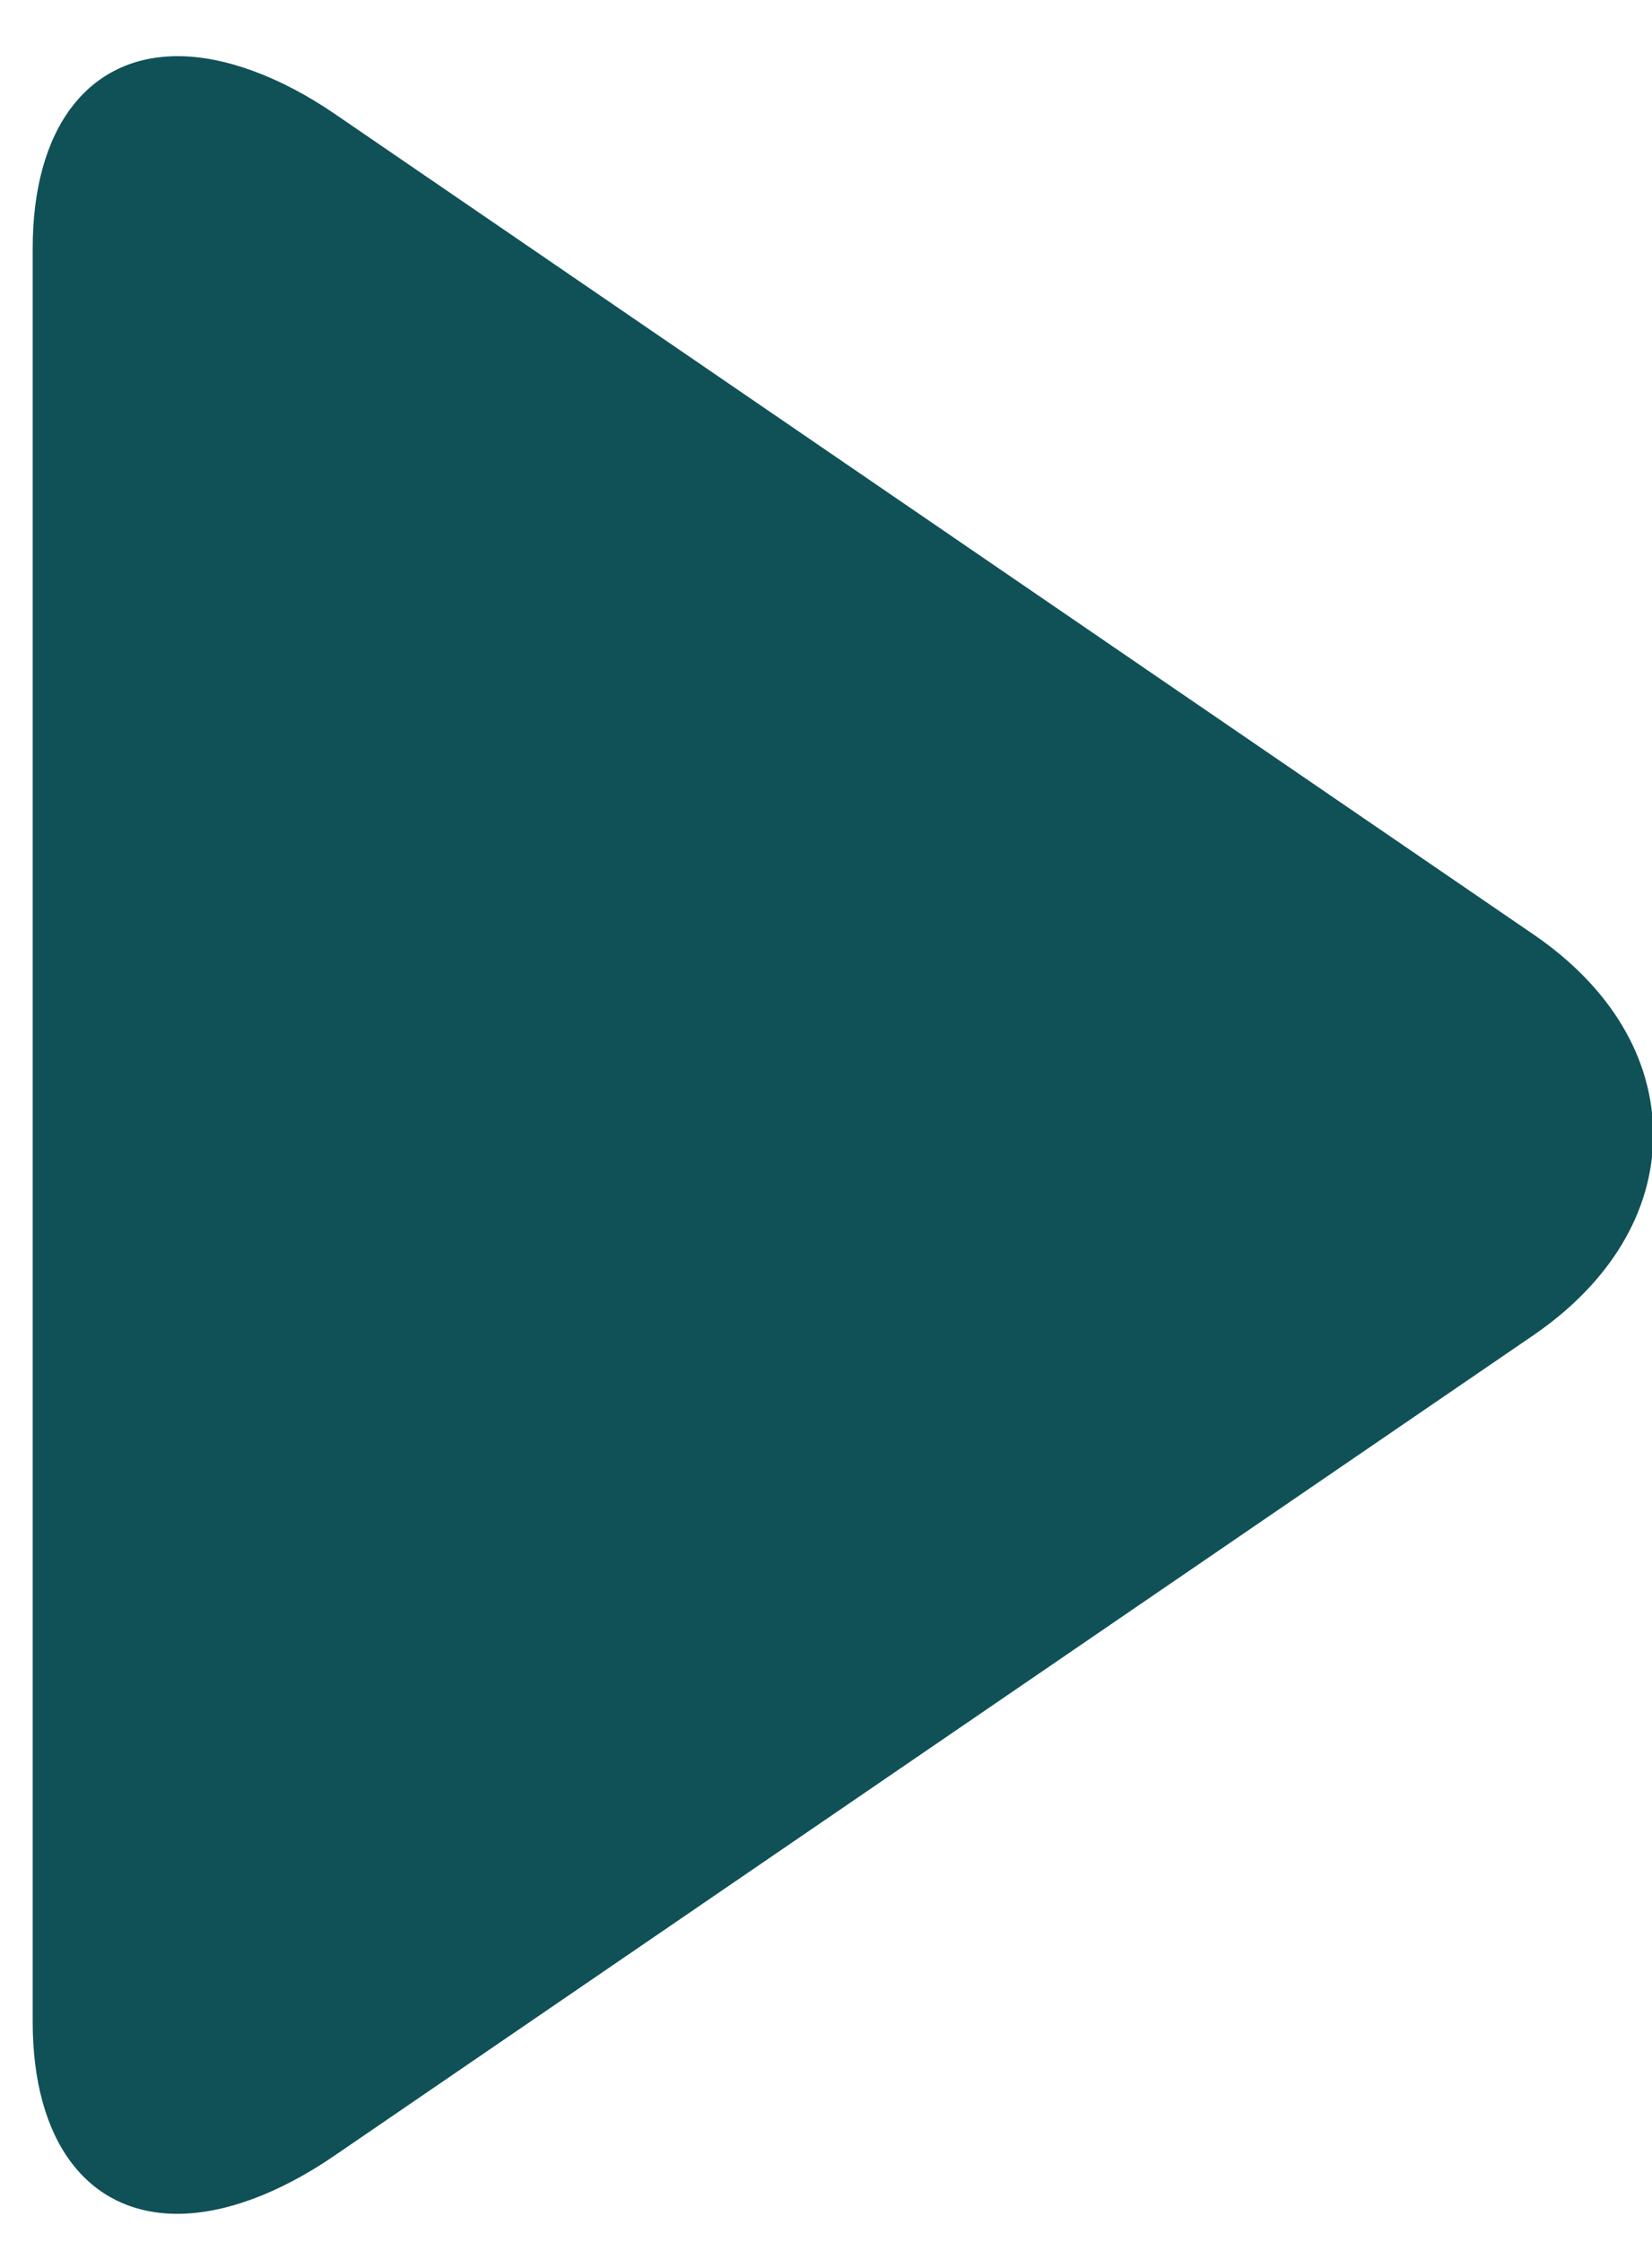 <svg width="14" height="19" viewBox="0 0 14 19" fill="none" xmlns="http://www.w3.org/2000/svg">
<path d="M12.998 7.921L2.841 0.968C2.372 0.646 1.899 0.476 1.507 0.476C0.747 0.476 0.277 1.086 0.277 2.106V17.134C0.277 18.154 0.747 18.762 1.504 18.762C1.898 18.762 2.363 18.592 2.833 18.27L12.995 11.316C13.648 10.868 14.01 10.265 14.01 9.618C14.01 8.971 13.652 8.369 12.998 7.921Z" fill="#0F5157"/>
</svg>
